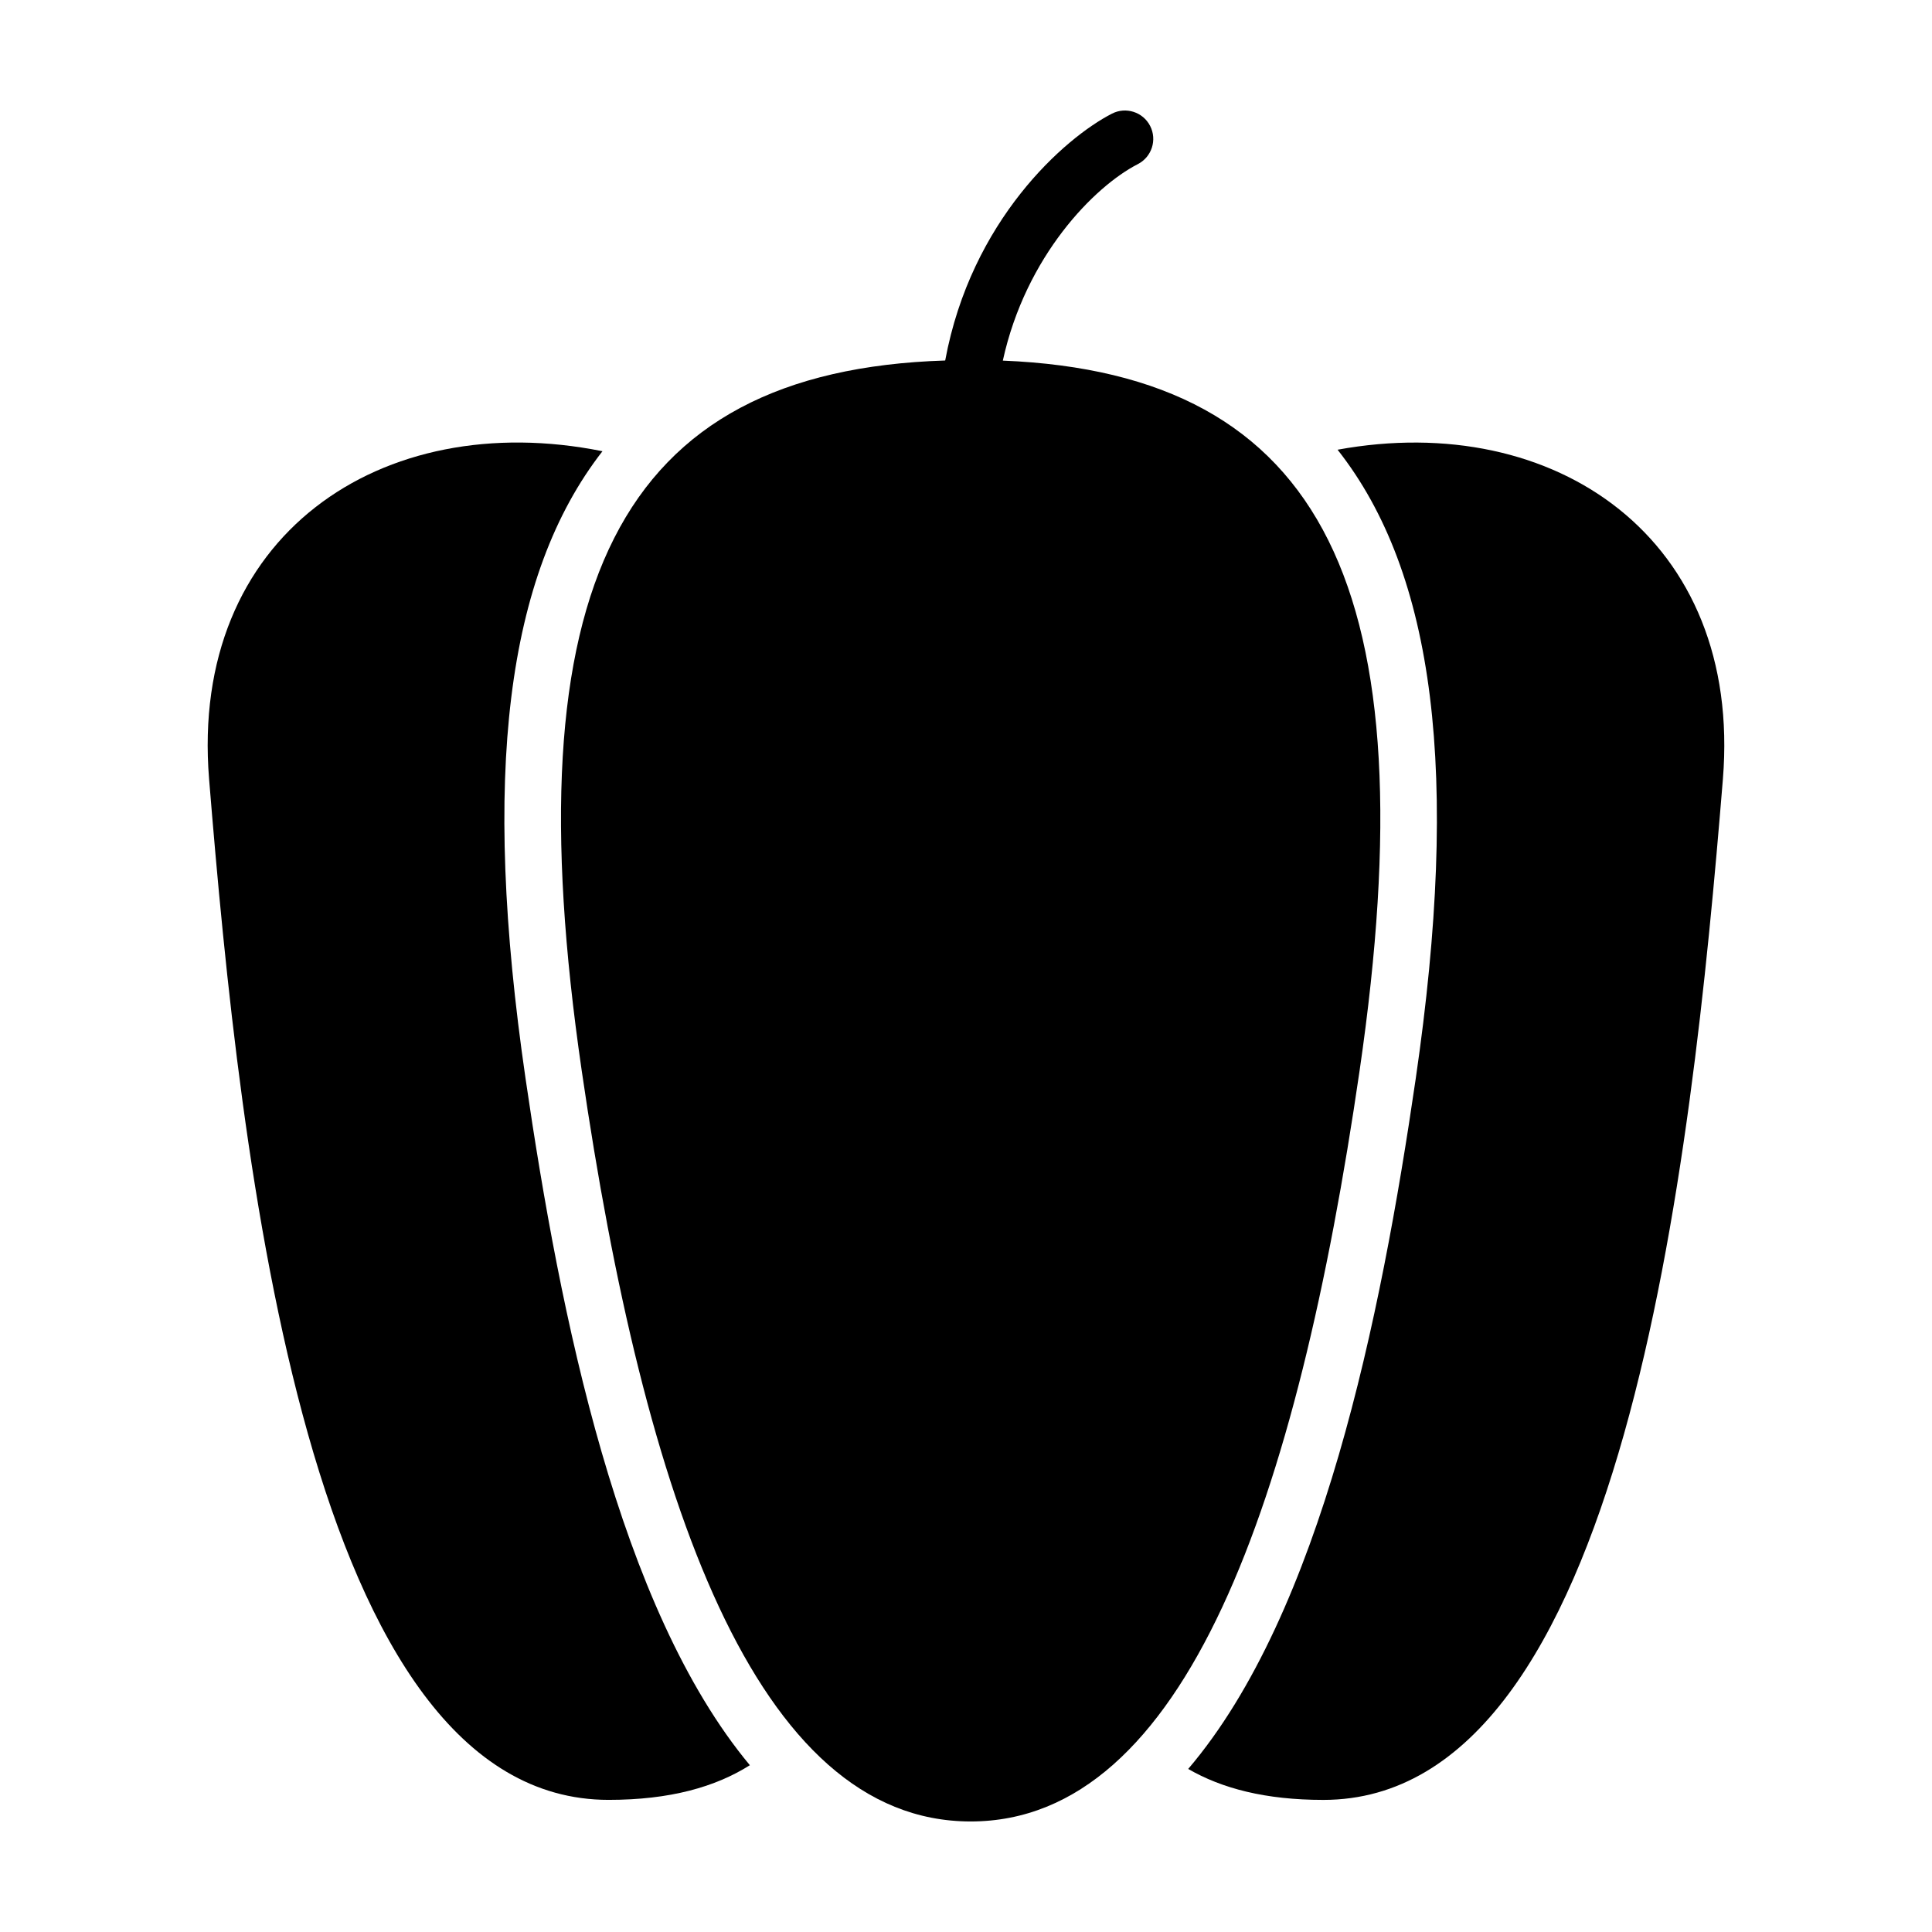 <?xml version="1.0" encoding="UTF-8"?>
<!-- Uploaded to: ICON Repo, www.svgrepo.com, Generator: ICON Repo Mixer Tools -->
<svg fill="#000000" width="800px" height="800px" version="1.1" viewBox="144 144 512 512" xmlns="http://www.w3.org/2000/svg">
 <g>
  <path d="m409.76 239.57c6.062-27.738 24.27-46.18 35.781-52.078 3.691-1.895 5.152-6.422 3.258-10.117-1.895-3.699-6.43-5.152-10.117-3.258-12.555 6.434-37.312 28.234-44.195 65.418-86.828 2.769-114.99 60.035-96.332 188.16 16.59 113.93 46.148 199.01 103.08 199.01 56.93 0 86.488-85.082 103.08-199.02 18.531-127.25-9.098-184.63-94.555-188.12z"/>
  <path d="m303.66 263.58c-58.613-11.809-109.5 22.434-104.25 86.875 8.316 102.13 26.273 270.53 105.88 270.53 16.305 0 28.305-3.43 37.434-9.184-34.656-41.613-50.27-118.95-59.445-181.95-11.711-80.402-5.199-133.43 20.387-166.28z"/>
  <path d="m498.47 263.18c25.855 32.816 32.469 85.945 20.711 166.69-9.25 63.5-25.051 141.55-60.297 182.92 8.918 5.16 20.461 8.203 35.82 8.203 79.605 0 97.562-168.4 105.88-270.53 5.184-63.66-44.406-97.848-102.11-87.285z"/>
 </g>
</svg>